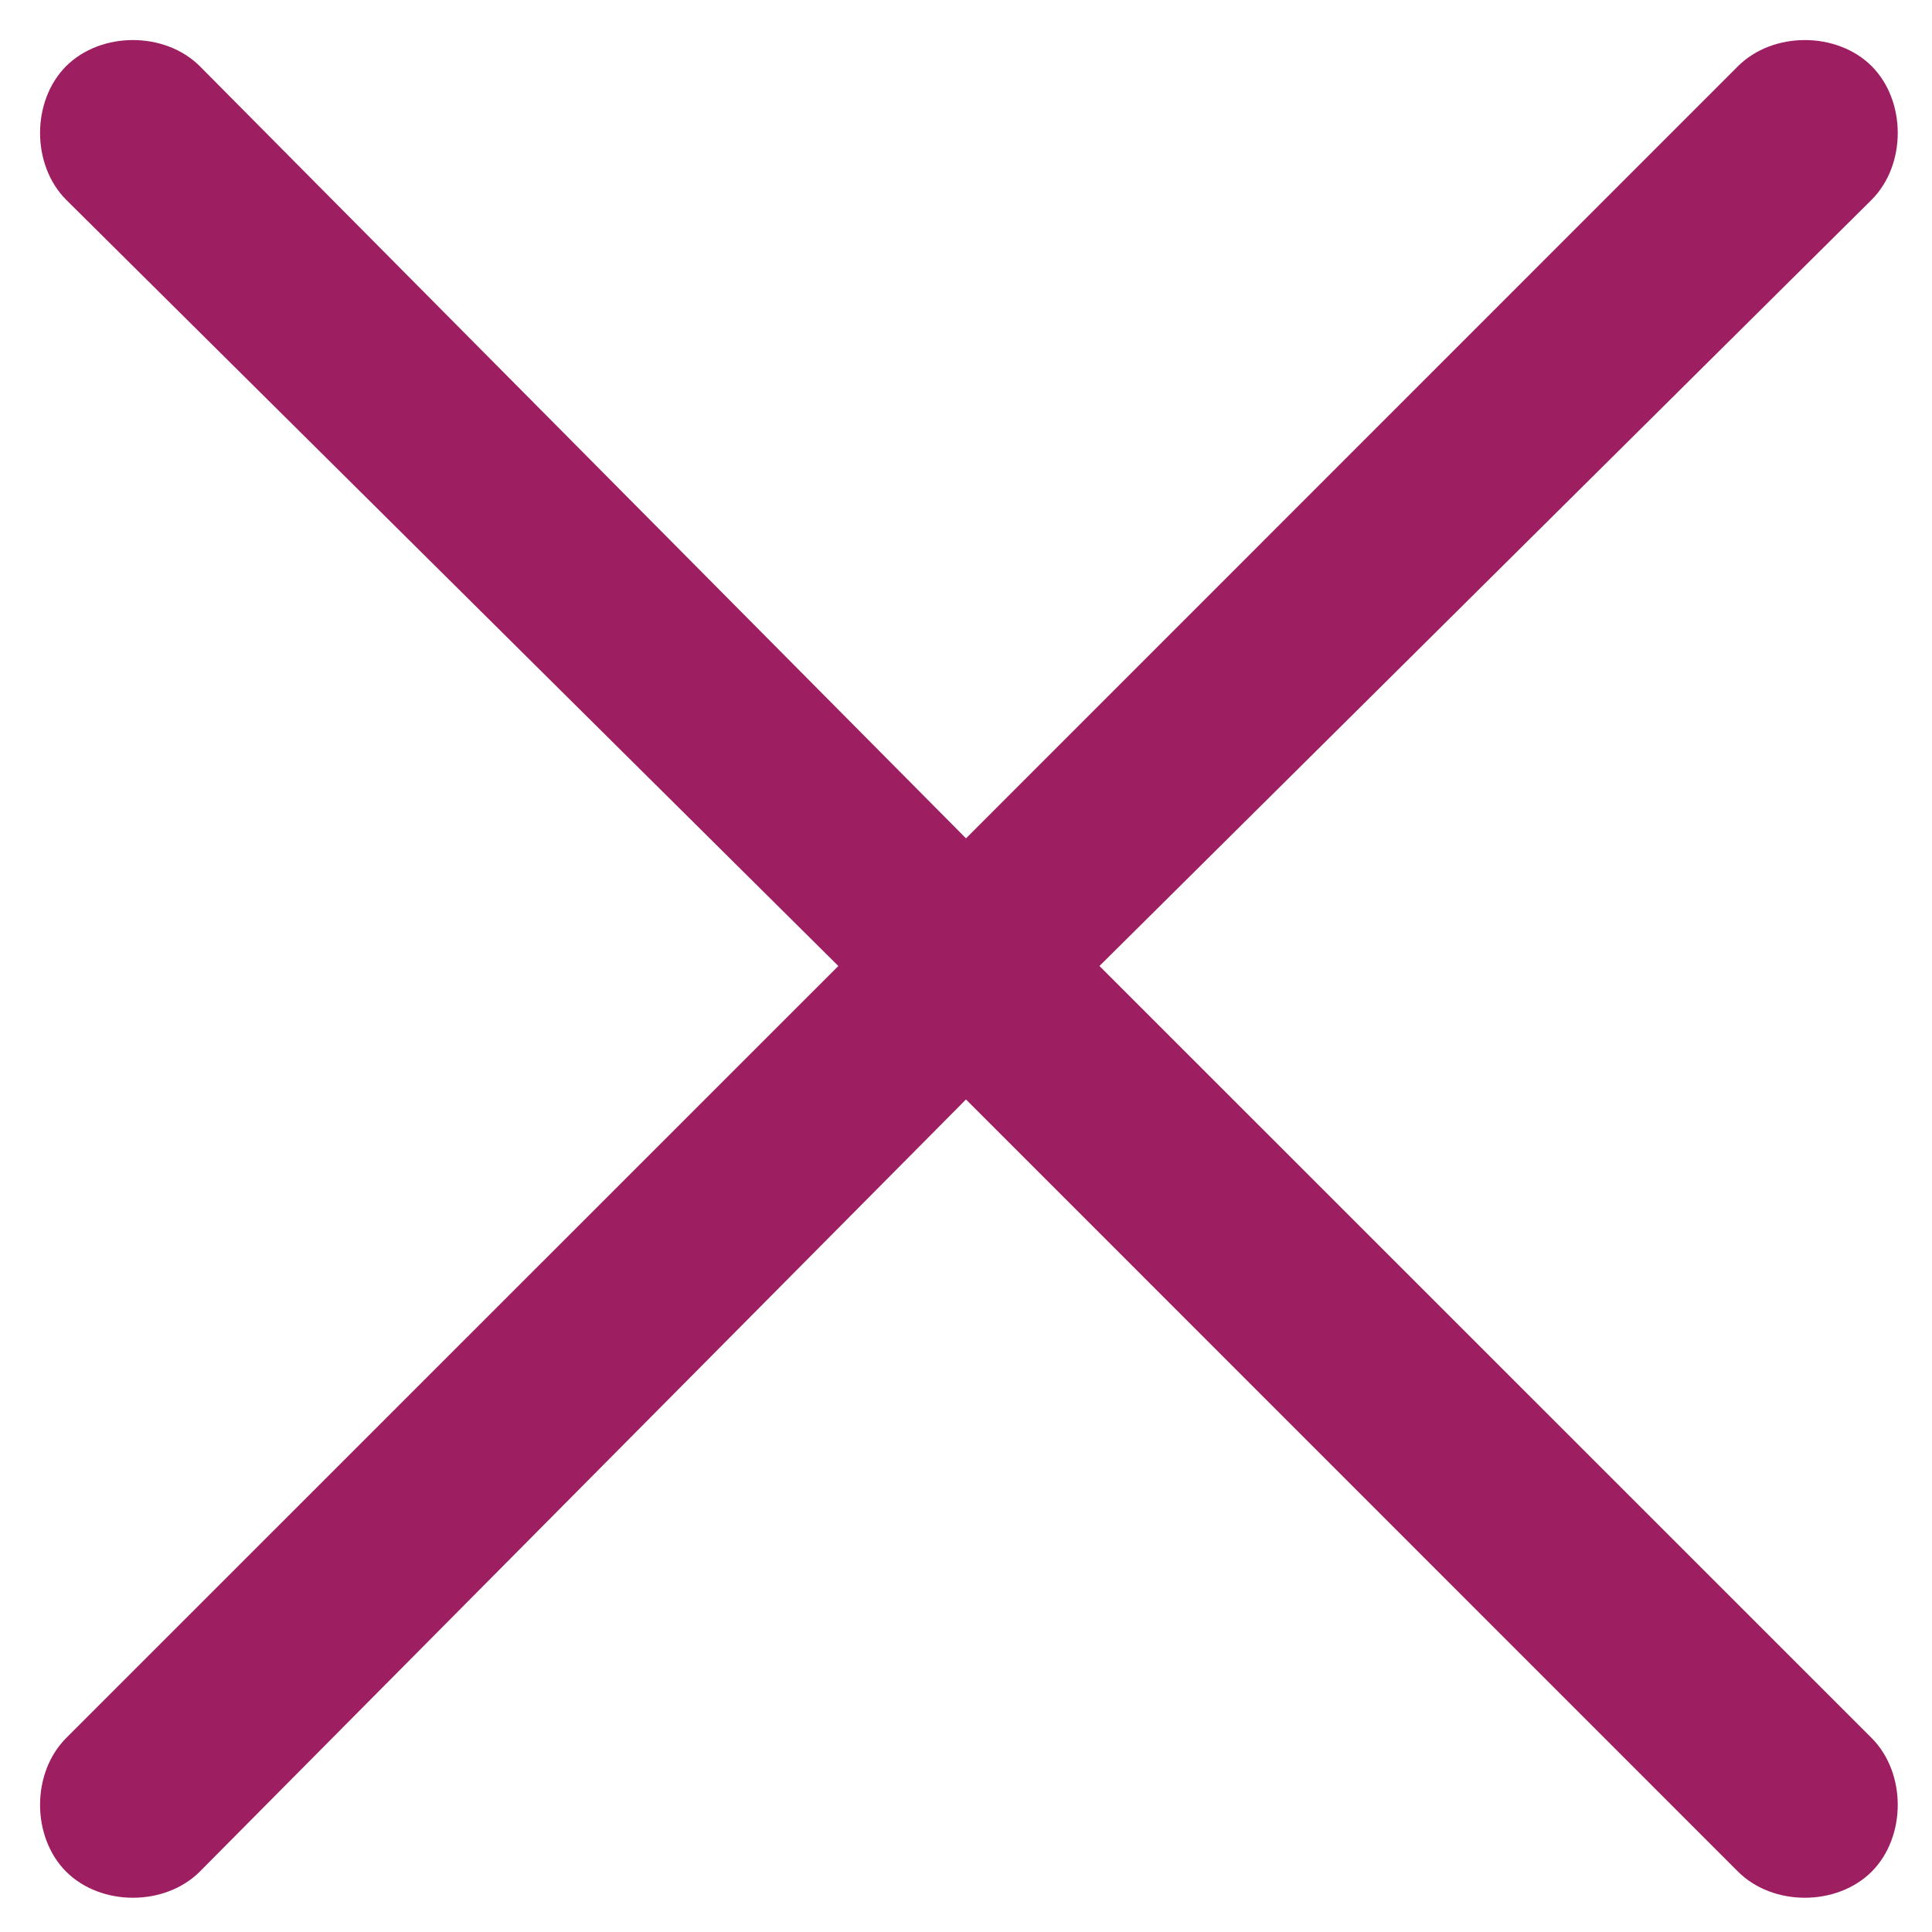 <svg width="13" height="13" viewBox="0 0 13 13" fill="none" xmlns="http://www.w3.org/2000/svg">
<path d="M0.445 12.594C0.68 12.828 1.109 12.828 1.344 12.594L6.5 7.398L11.695 12.594C11.93 12.828 12.359 12.828 12.594 12.594C12.828 12.359 12.828 11.93 12.594 11.695L7.398 6.5L12.594 1.344C12.828 1.109 12.828 0.68 12.594 0.445C12.359 0.211 11.93 0.211 11.695 0.445L6.5 5.641L1.344 0.445C1.109 0.211 0.68 0.211 0.445 0.445C0.211 0.68 0.211 1.109 0.445 1.344L5.641 6.5L0.445 11.695C0.211 11.93 0.211 12.359 0.445 12.594Z" fill="#9E1E62"/>
</svg>

